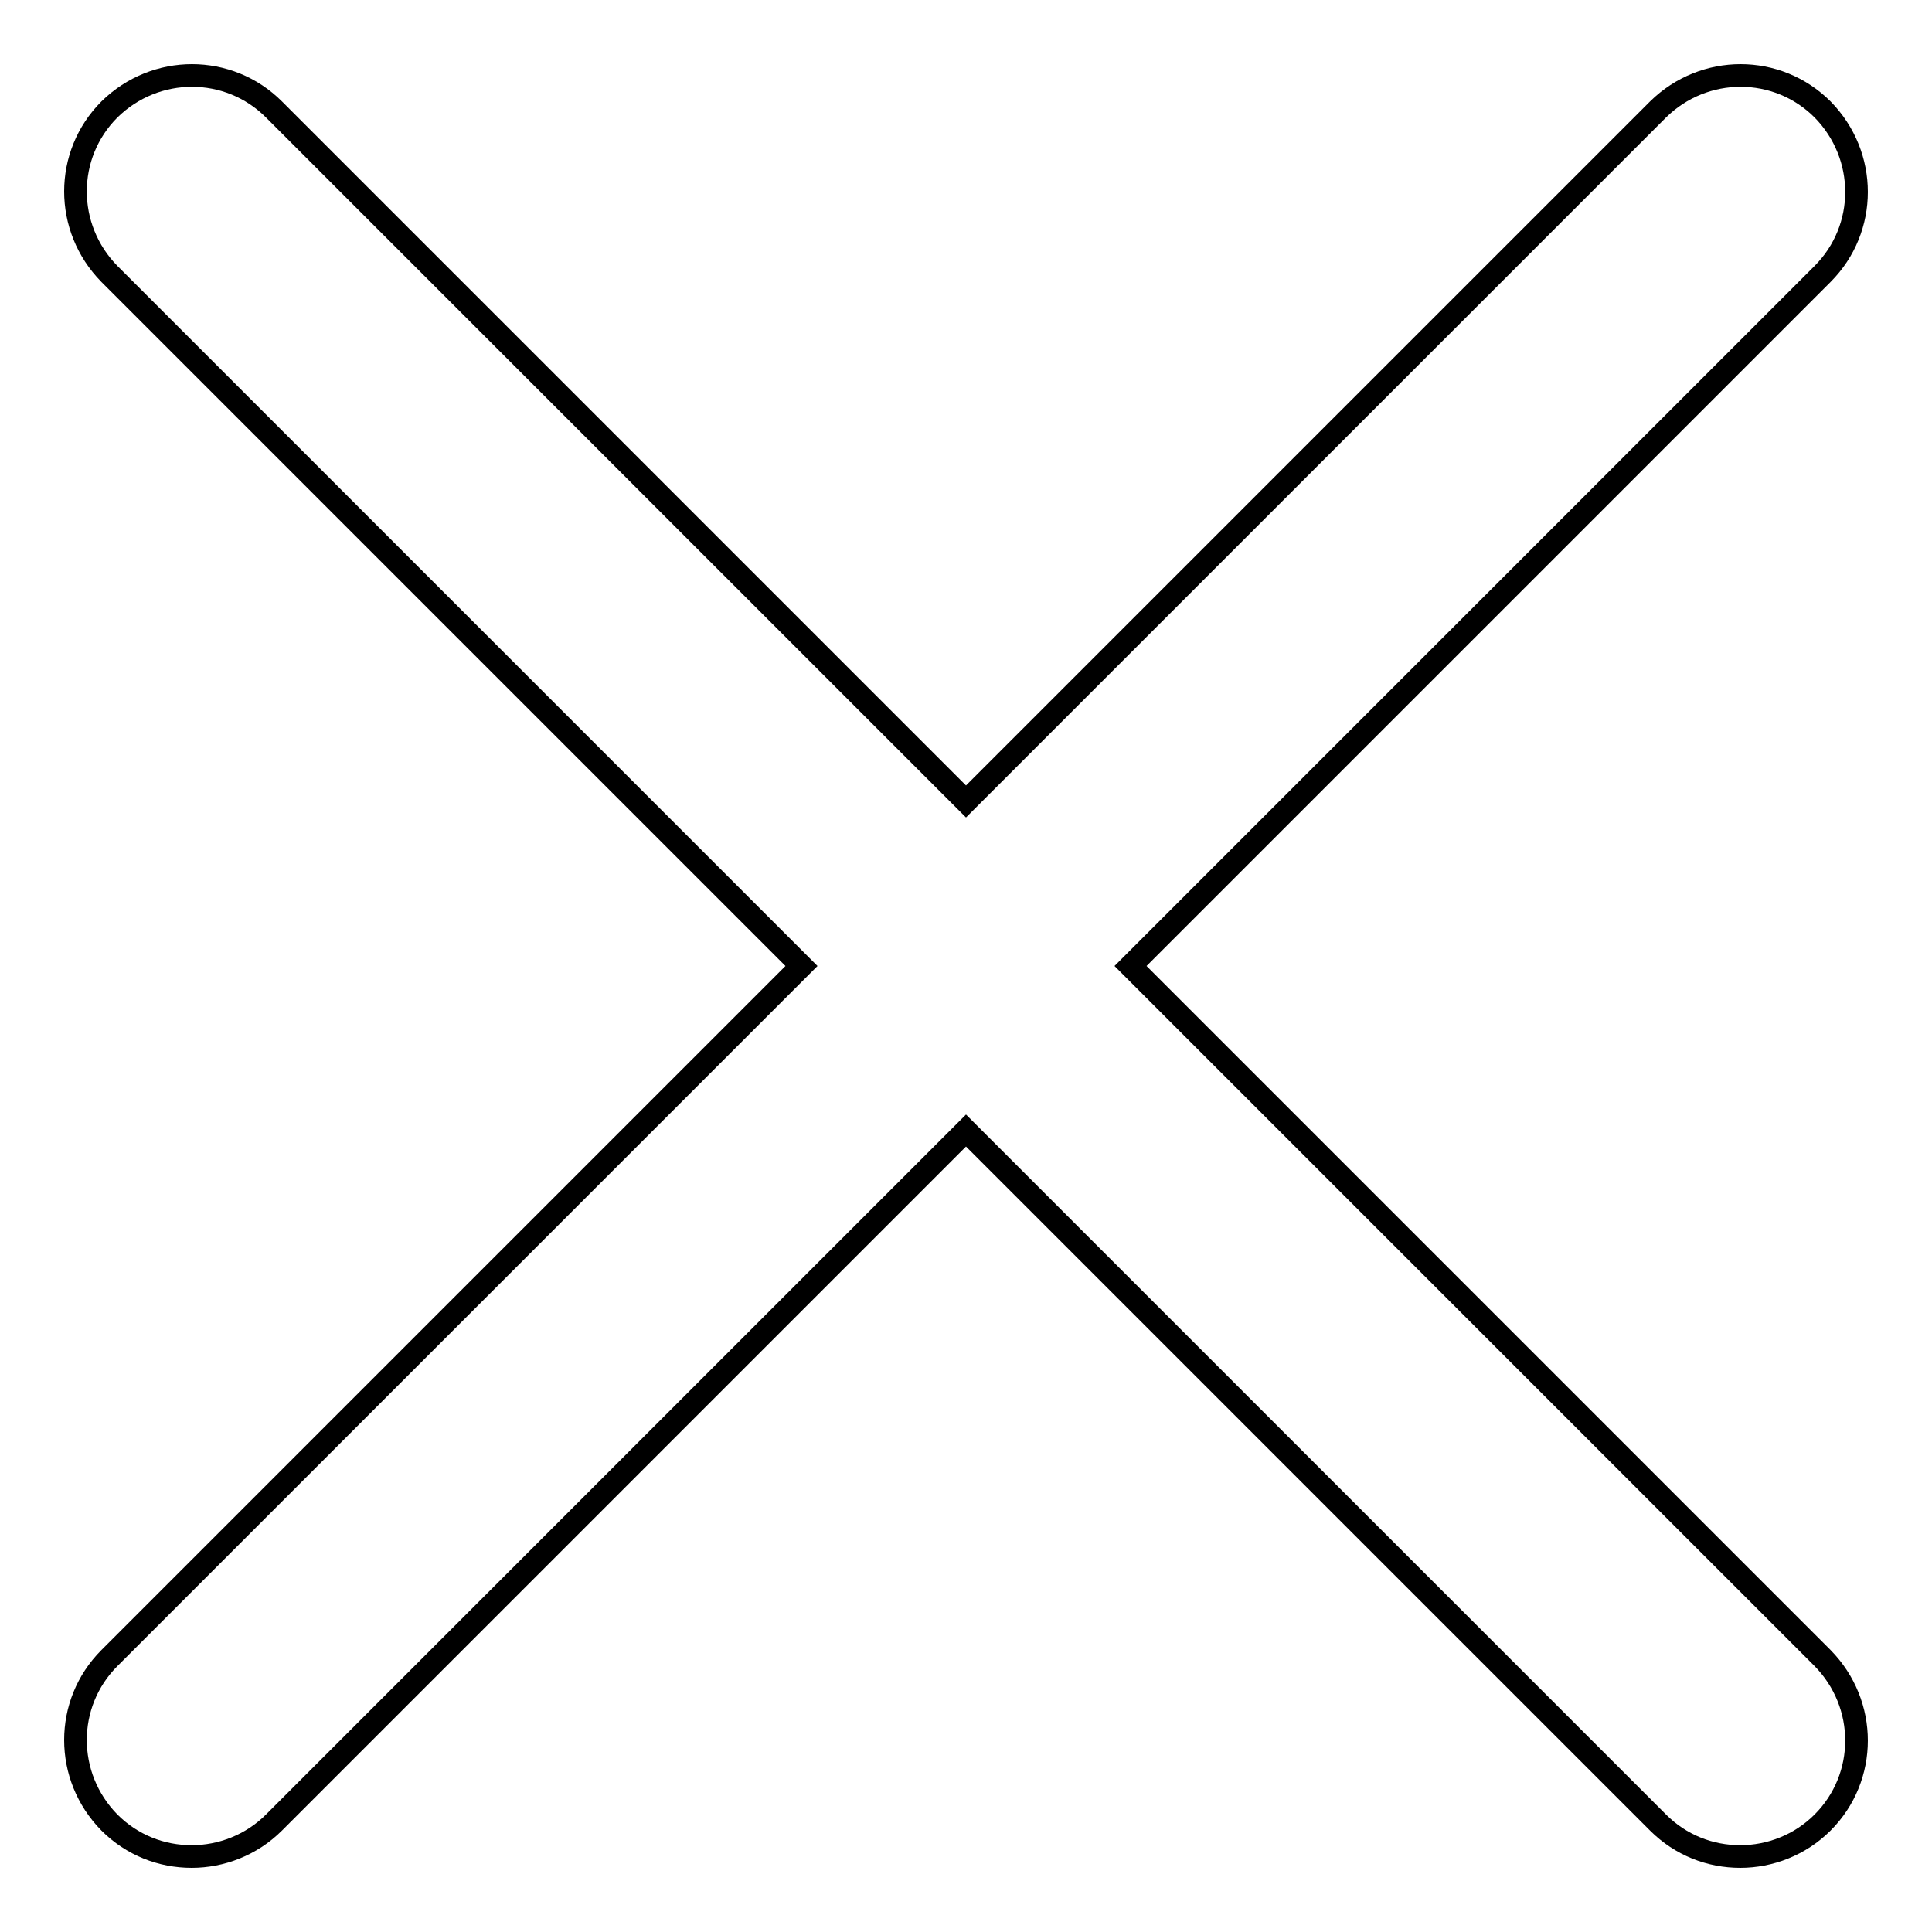 <?xml version="1.0" encoding="utf-8"?>
<!-- Svg Vector Icons : http://www.onlinewebfonts.com/icon -->
<!DOCTYPE svg PUBLIC "-//W3C//DTD SVG 1.1//EN" "http://www.w3.org/Graphics/SVG/1.1/DTD/svg11.dtd">
<svg version="1.1" xmlns="http://www.w3.org/2000/svg" xmlns:xlink="http://www.w3.org/1999/xlink" x="0px" y="0px" viewBox="0 0 256 256" enable-background="new 0 0 256 256" xml:space="preserve">
<g><g><path stroke-width="3" fill-opacity="0" stroke="#000000"  d="M149.8,128l91.7-91.7c6-6,6-15.7,0-21.8c-6-6-15.7-6-21.8,0L128,106.2L36.3,14.5c-6-6-15.7-6-21.8,0c-6,6-6,15.7,0,21.8l91.7,91.7l-91.7,91.7c-6,6-6,15.7,0,21.8c3,3,6.9,4.5,10.9,4.5c3.9,0,7.9-1.5,10.9-4.5l91.7-91.7l91.7,91.7c3,3,6.9,4.5,10.9,4.5c3.9,0,7.9-1.5,10.9-4.5c6-6,6-15.7,0-21.8L149.8,128z"/></g></g>
</svg>